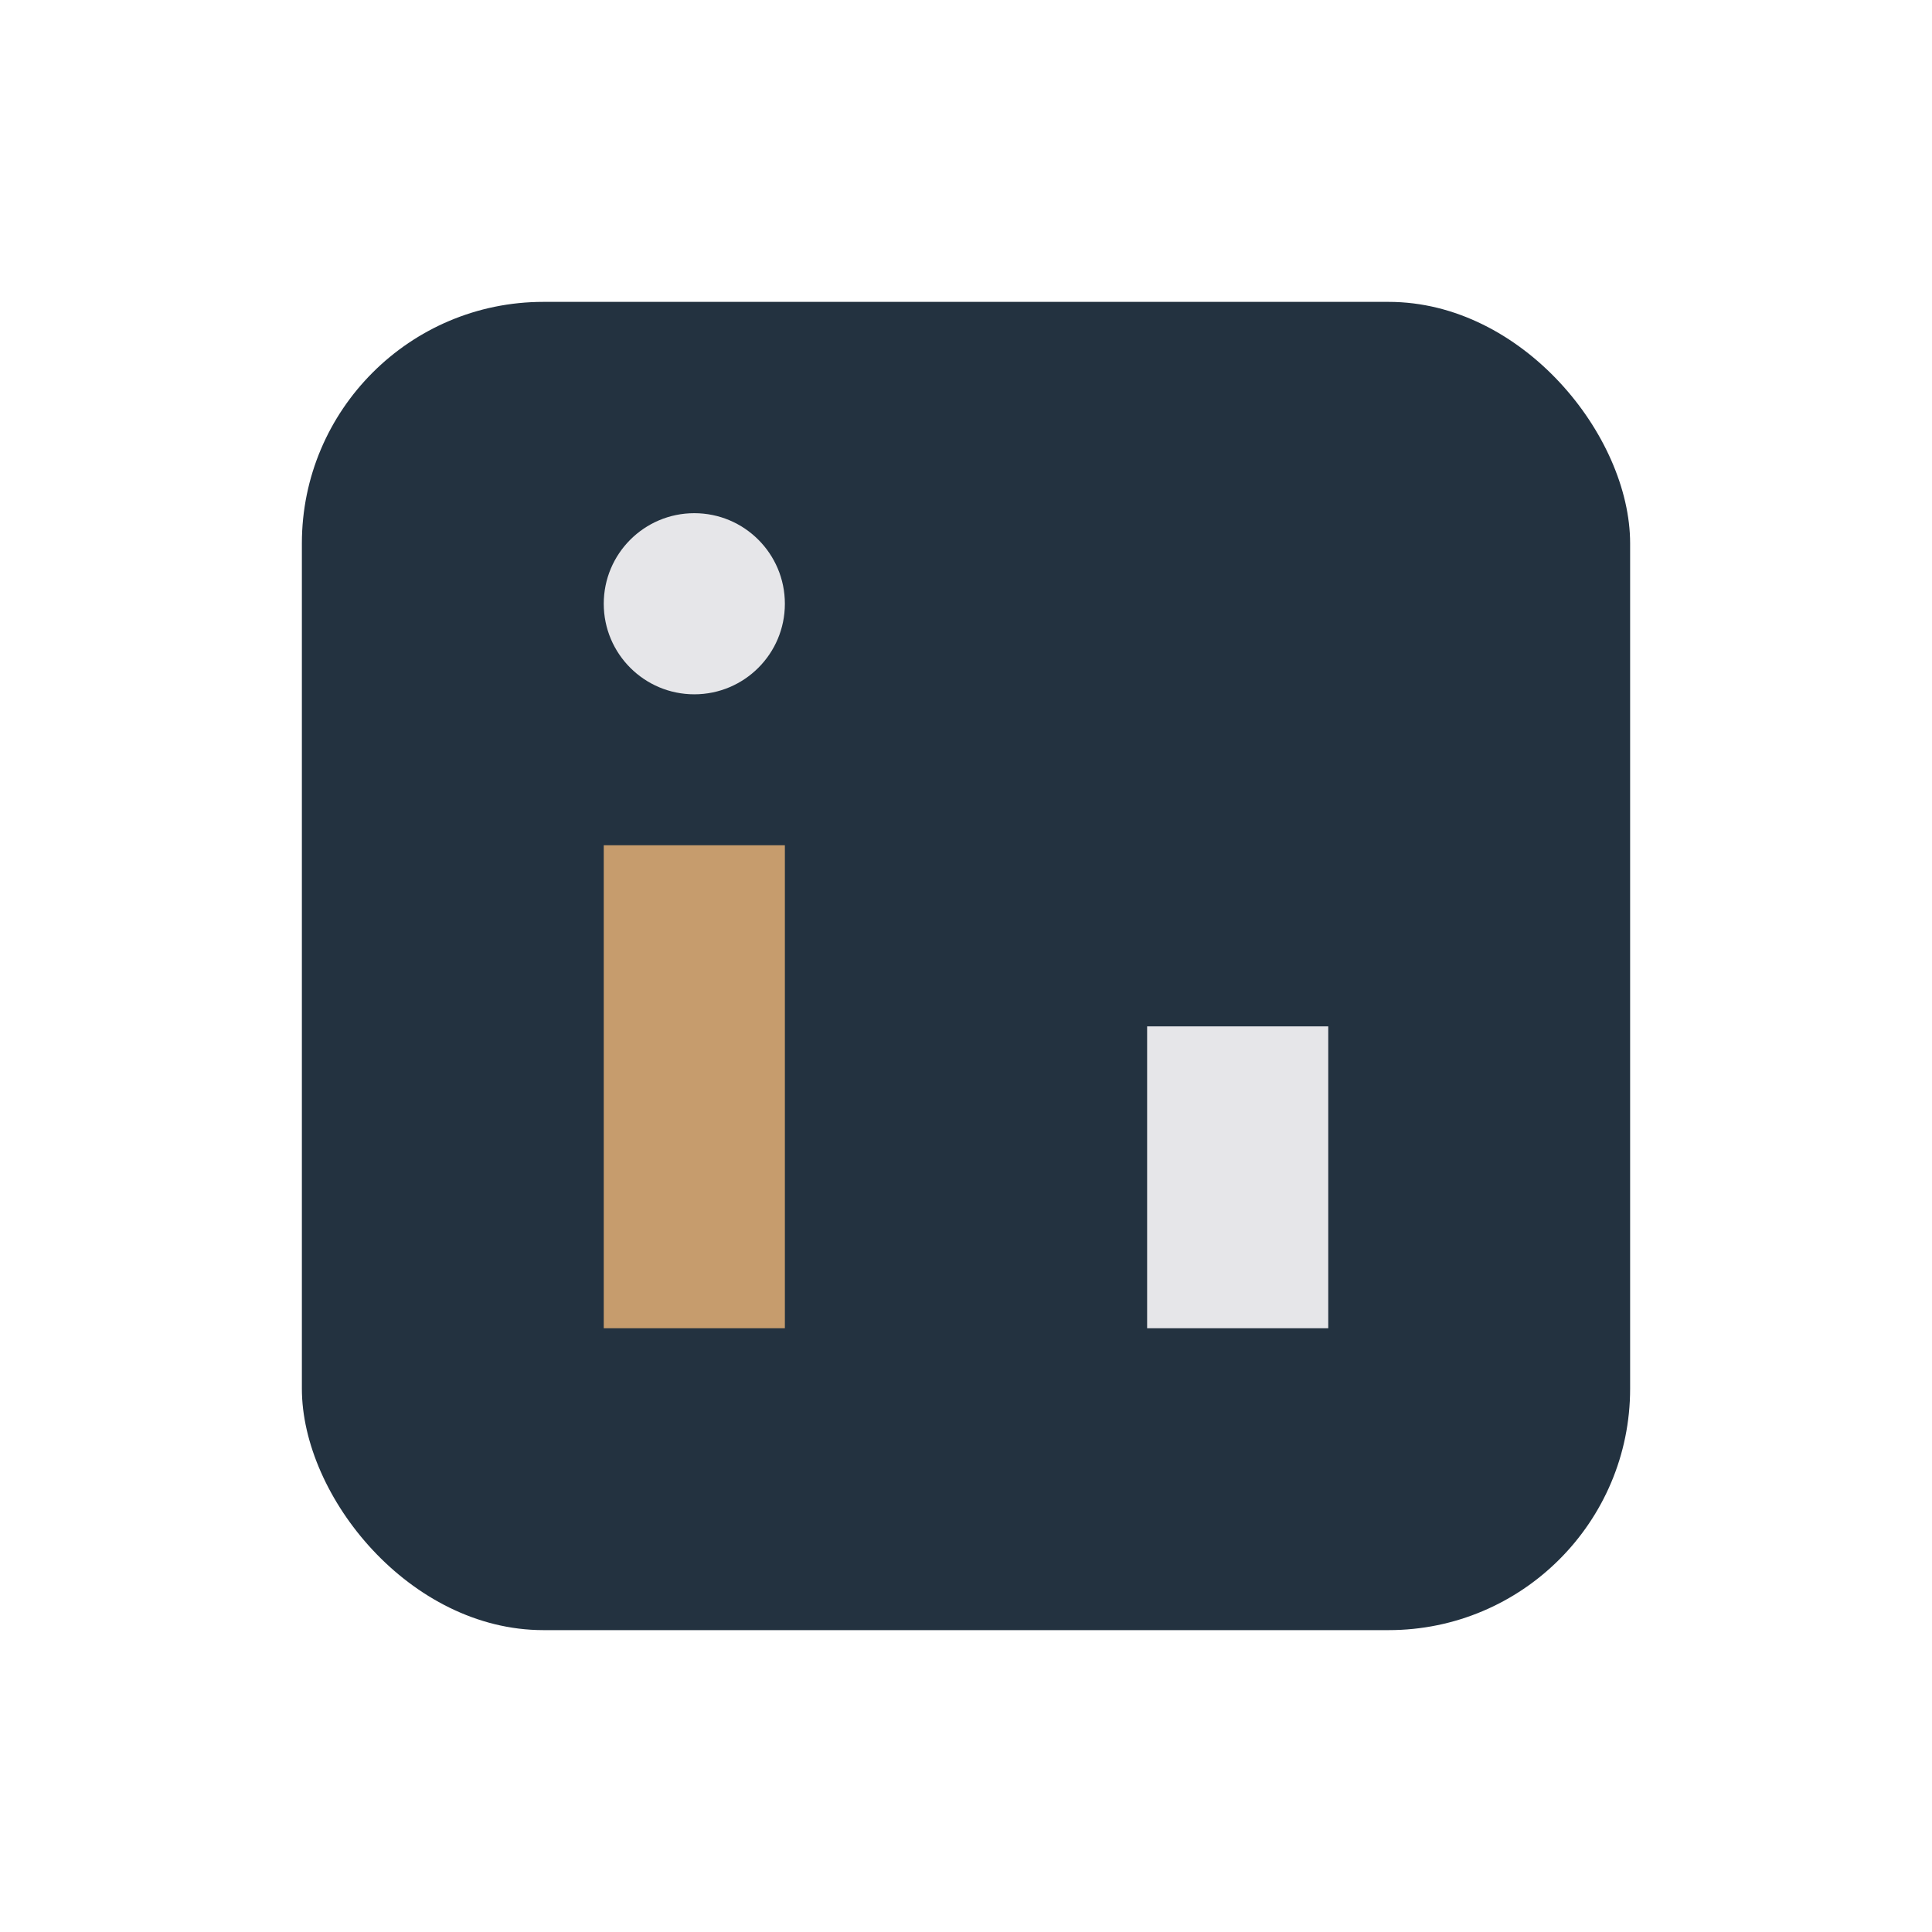 <?xml version="1.0" encoding="UTF-8"?>
<svg xmlns="http://www.w3.org/2000/svg" width="32" height="32" viewBox="0 0 32 32"><rect x="5" y="5" width="22" height="22" rx="4" fill="#233240"/><rect x="10" y="14" width="3" height="8" fill="#C69C6D"/><rect x="19" y="17" width="3" height="5" fill="#E6E6E9"/><circle cx="11.5" cy="10" r="1.5" fill="#E6E6E9"/></svg>